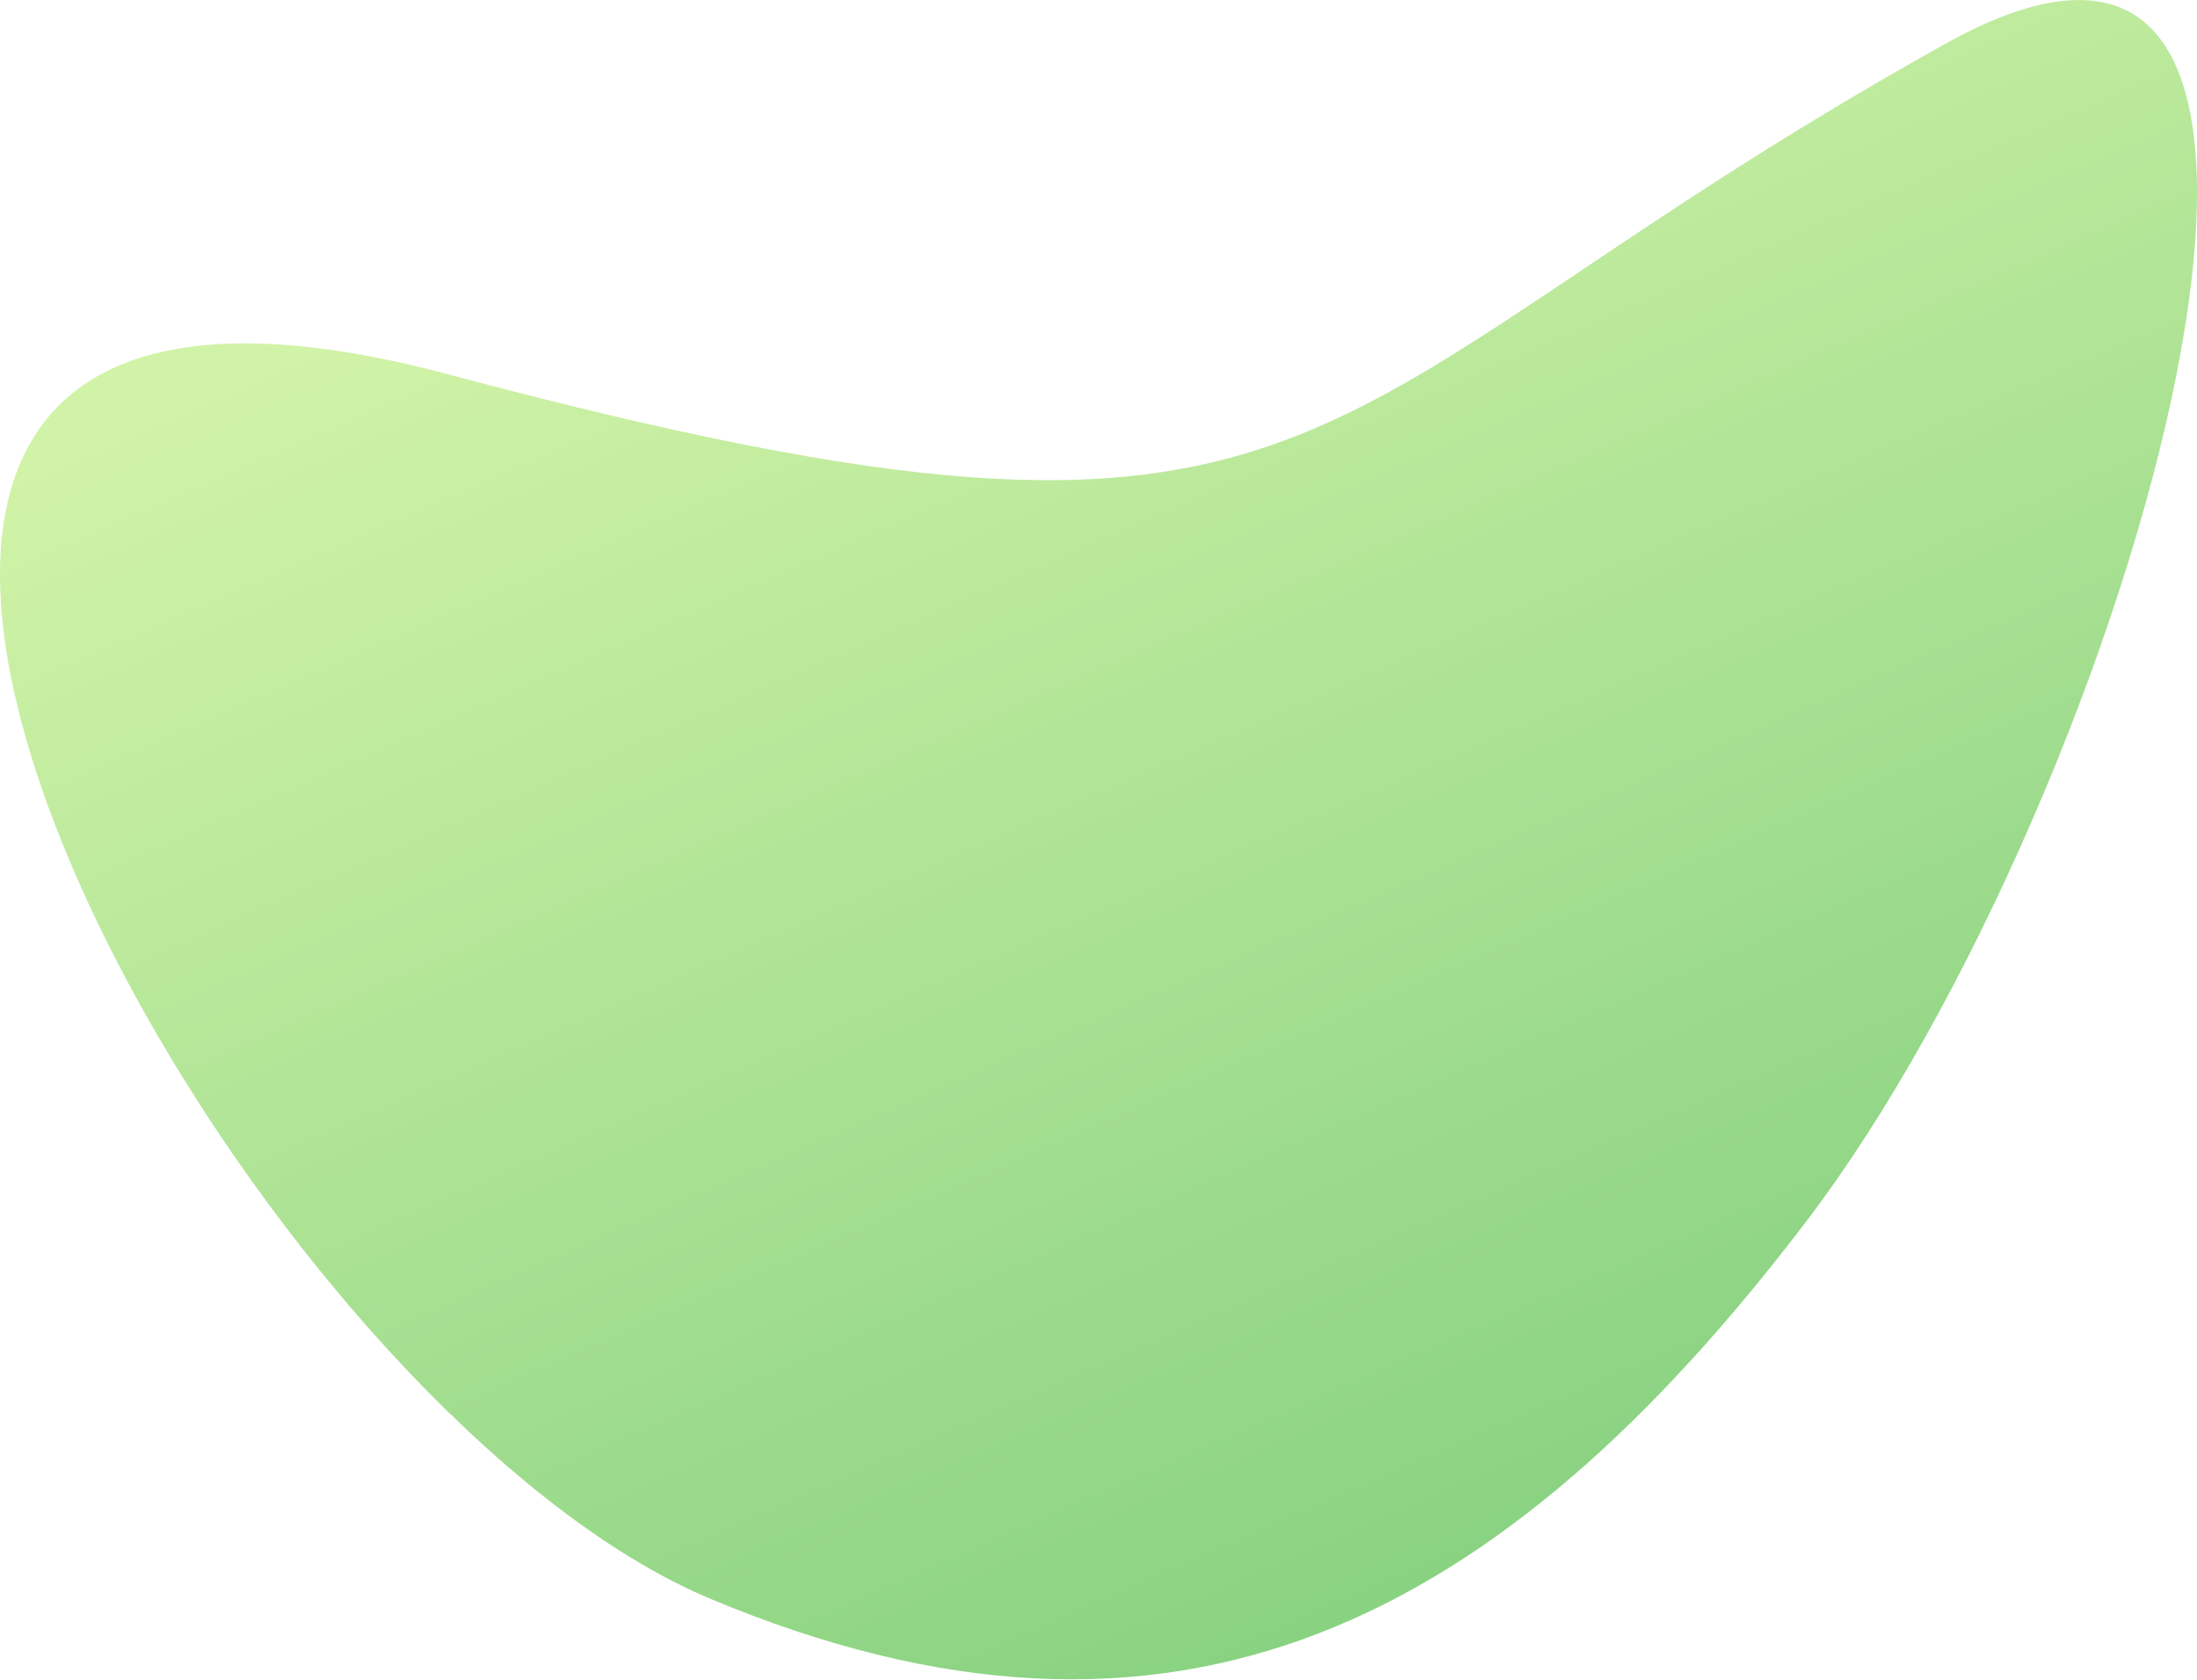<?xml version="1.0" encoding="UTF-8"?> <svg xmlns="http://www.w3.org/2000/svg" width="748" height="572" viewBox="0 0 748 572" fill="none"> <path d="M614.98 415.902C511.032 552.512 400.126 610.731 241.799 544.397C73.077 473.709 -156.949 44.868 152.457 127.426C461.863 209.985 434.686 141.789 662.296 14.917C824.9 -75.719 725.753 270.323 614.98 415.902Z" fill="url(#paint0_linear)" fill-opacity="0.75"></path> <defs> <linearGradient id="paint0_linear" x1="570.639" y1="676.087" x2="286.68" y2="29.192" gradientUnits="userSpaceOnUse"> <stop stop-color="#45B649"></stop> <stop offset="1" stop-color="#C2EF8A"></stop> </linearGradient> </defs> </svg> 